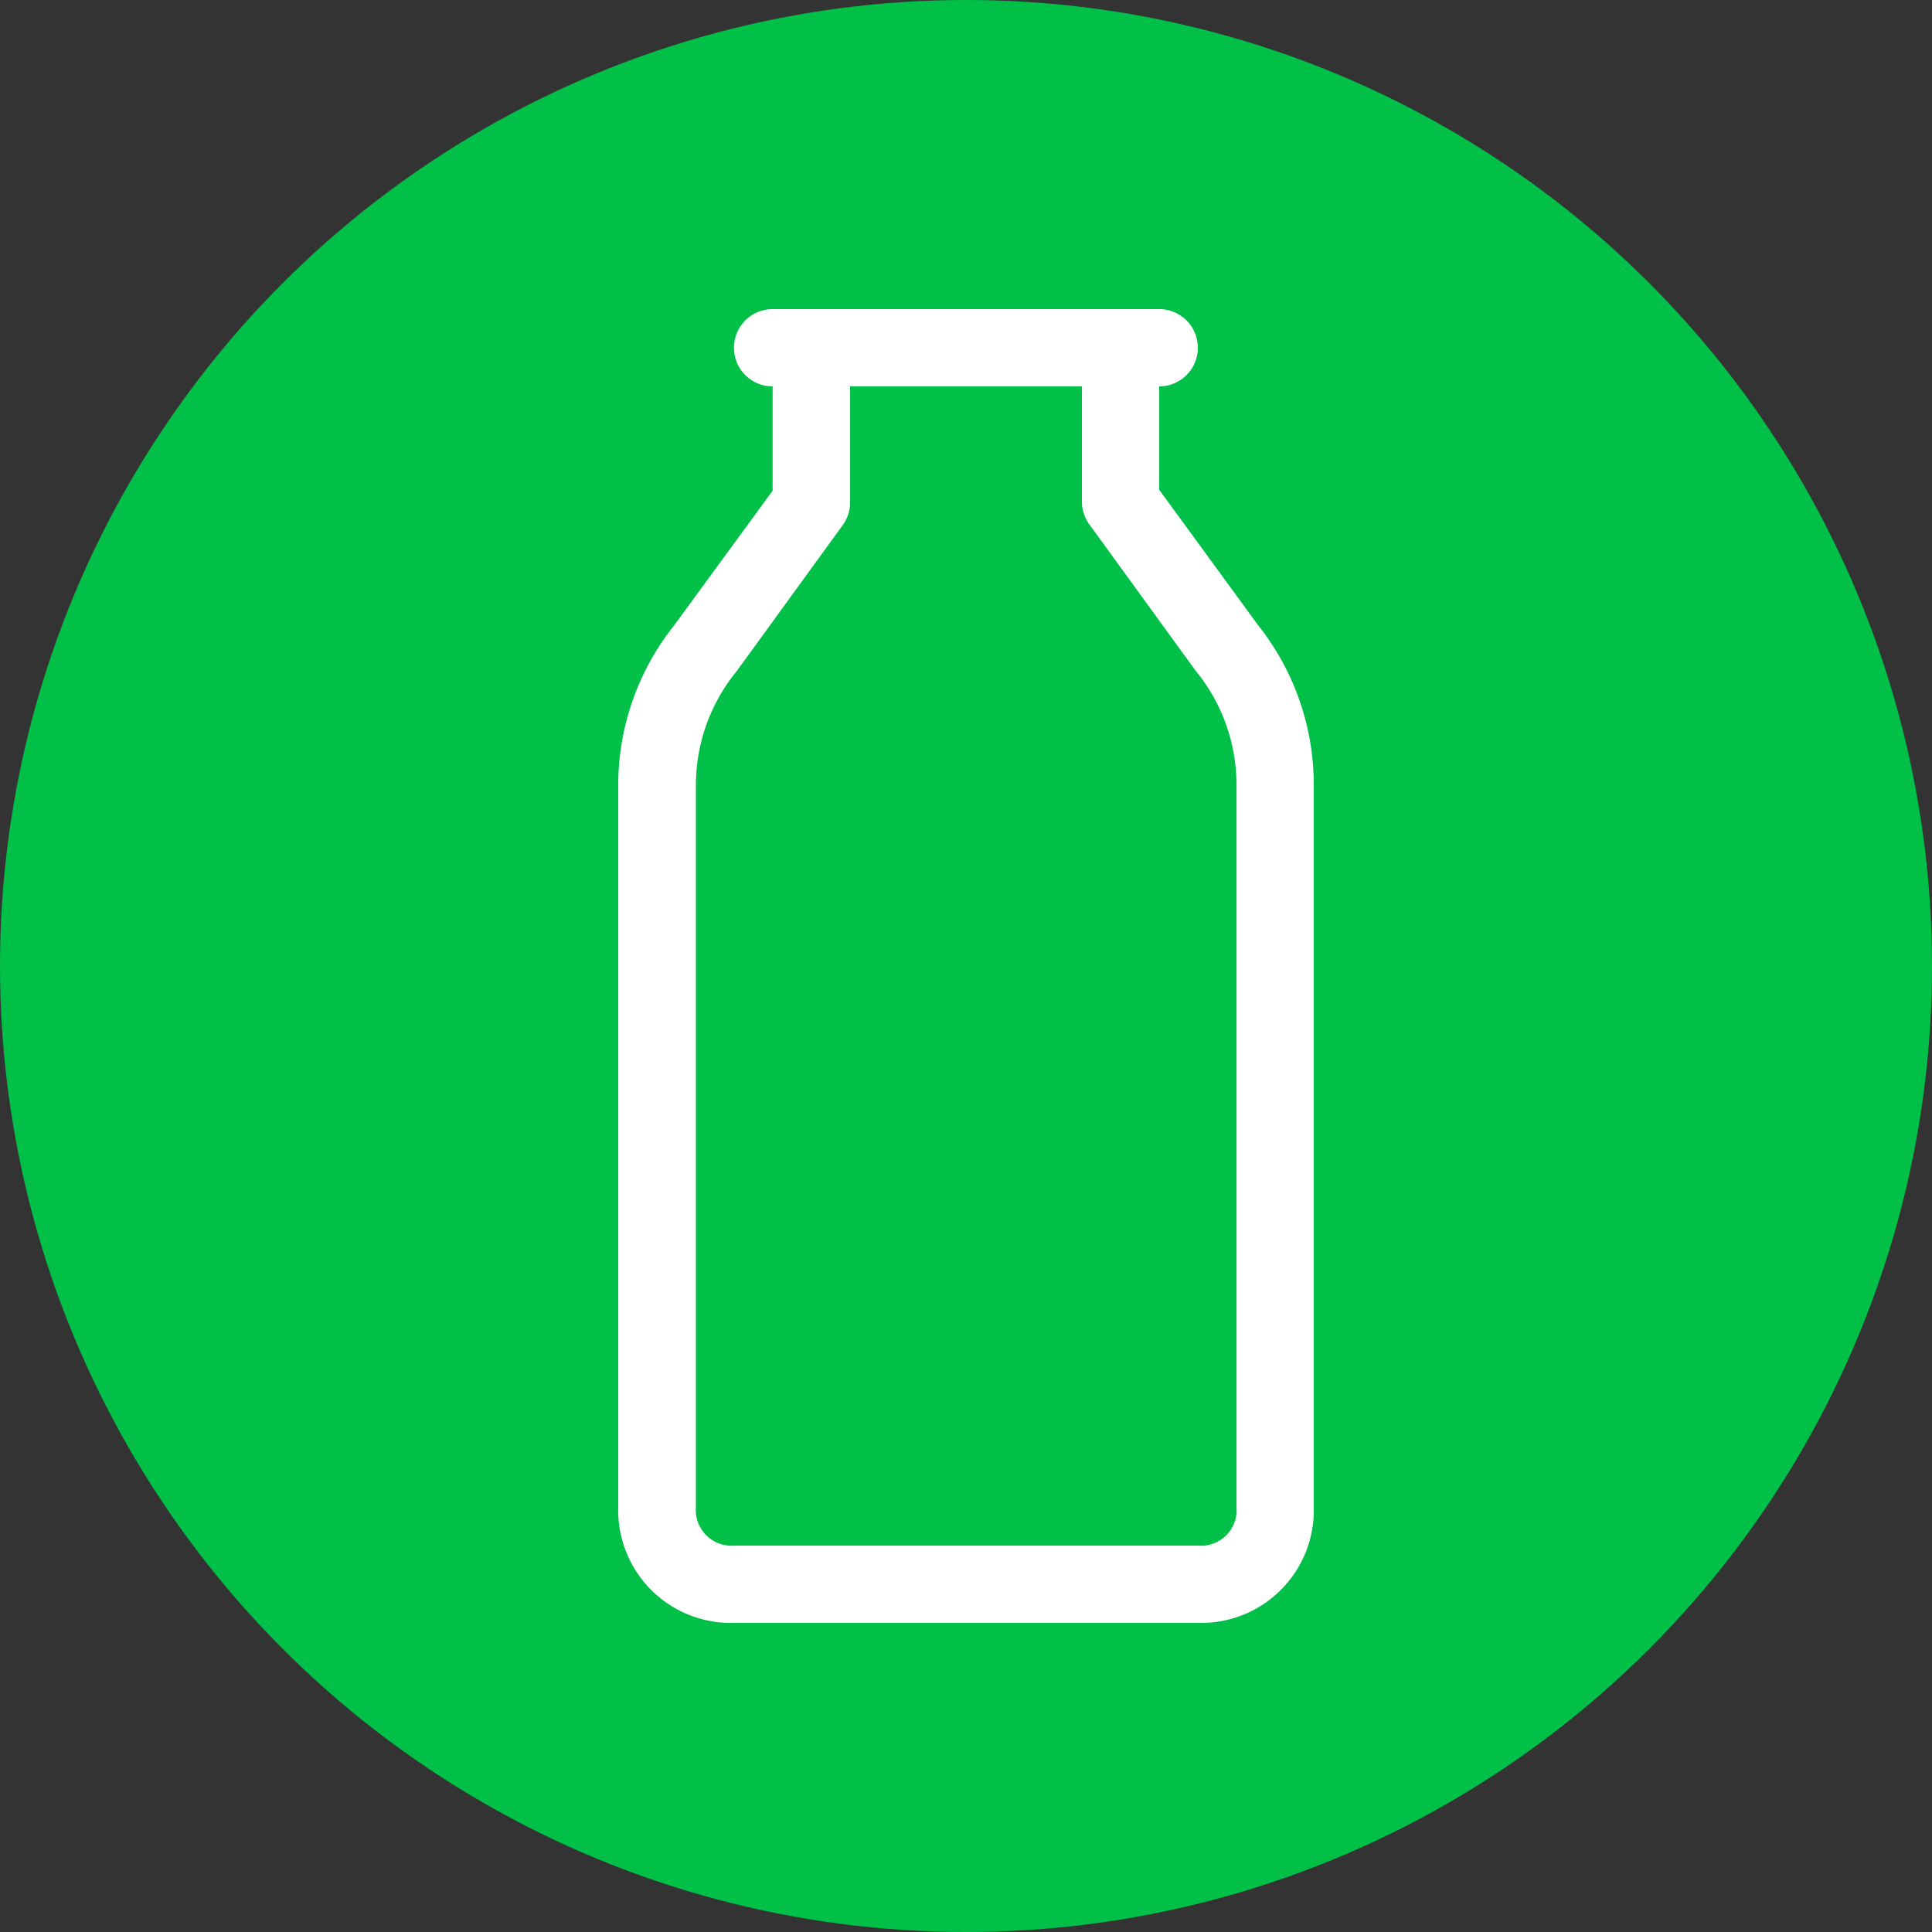 <svg id="Layer_1" data-name="Layer 1" xmlns="http://www.w3.org/2000/svg" viewBox="0 0 100 100"><rect x="0" y="0" width="100" height="100" fill="#333333" stroke="none"/><defs><style>.cls-1{fill:#00c048;}.cls-2{fill:#fff;}</style></defs><title>cat_7</title><g id="Document"><g id="Spread"><g id="fon"><g id="Group"><circle class="cls-1" cx="50" cy="50" r="50"/><path class="cls-2" d="M62,84H38a5.83,5.83,0,0,1-6-6V40.71a13.27,13.27,0,0,1,2.87-8.31l5.12-7V20h0a2,2,0,0,1,0-4H60a2,2,0,0,1,0,4h0v5.35l5.11,7A13.27,13.27,0,0,1,68,40.71V78A5.83,5.83,0,0,1,62,84Zm2-6V40.71a9.31,9.31,0,0,0-2.12-6l-5.49-7.56A2,2,0,0,1,56,26V20H44v6a2,2,0,0,1-.38,1.18l-5.49,7.56a9.32,9.32,0,0,0-2.11,6V78a1.85,1.85,0,0,0,2,2H62A1.84,1.84,0,0,0,64,78Z"/></g></g></g></g></svg>